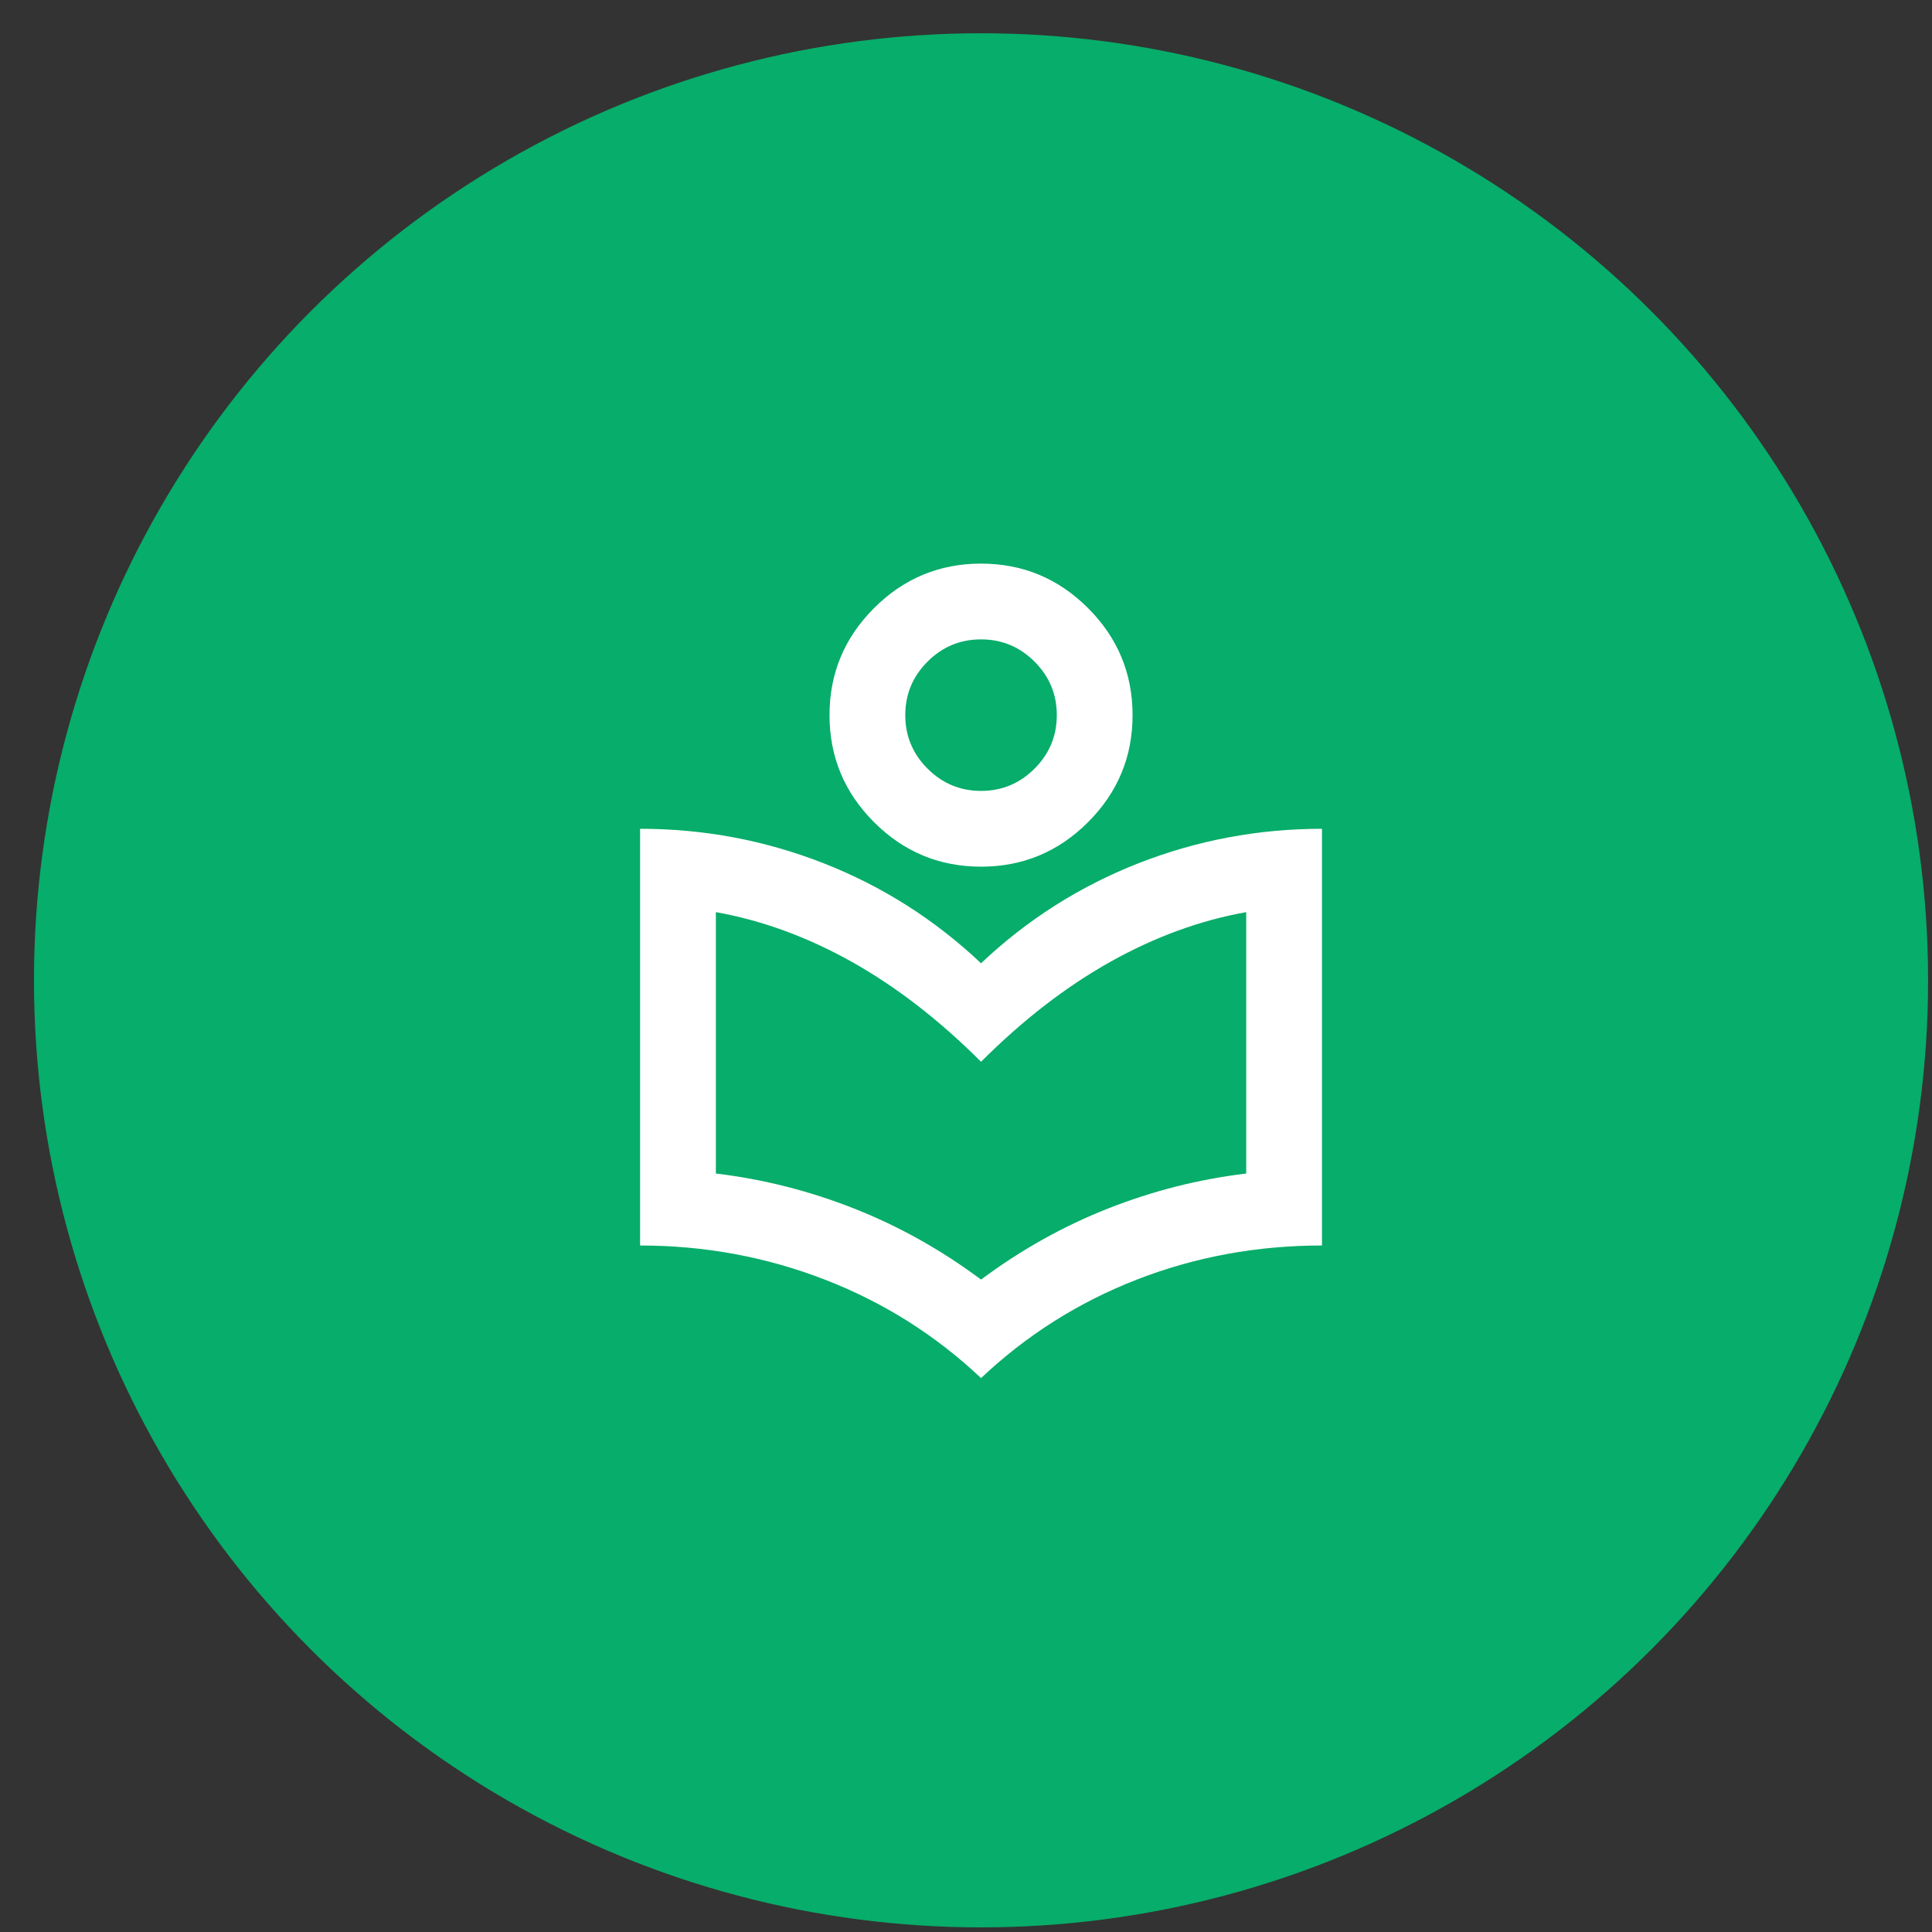 <svg width="51" height="51" viewBox="0 0 51 51" fill="none" xmlns="http://www.w3.org/2000/svg">
<rect x="0" y="0" width="51" height="51" fill="#333333" stroke="none"/>
<circle cx="25.897" cy="25.878" r="25" fill="#07AD6A"/>
<mask id="mask0_568_149" style="mask-type:alpha" maskUnits="userSpaceOnUse" x="13" y="13" width="25" height="25">
<rect x="13.897" y="13.878" width="24" height="24" fill="#D9D9D9"/>
</mask>
<g mask="url(#mask0_568_149)">
<path d="M25.897 36.378C24.697 35.245 23.322 34.378 21.772 33.778C20.222 33.178 18.597 32.878 16.897 32.878V21.878C18.58 21.878 20.197 22.182 21.747 22.79C23.297 23.399 24.68 24.278 25.897 25.428C27.114 24.278 28.497 23.399 30.047 22.79C31.597 22.182 33.214 21.878 34.897 21.878V32.878C33.18 32.878 31.551 33.178 30.009 33.778C28.468 34.378 27.097 35.245 25.897 36.378ZM25.897 33.778C26.947 32.995 28.064 32.37 29.247 31.903C30.43 31.436 31.647 31.128 32.897 30.978V24.078C31.68 24.295 30.485 24.732 29.309 25.39C28.134 26.049 26.997 26.928 25.897 28.028C24.797 26.928 23.66 26.049 22.485 25.39C21.309 24.732 20.114 24.295 18.897 24.078V30.978C20.147 31.128 21.364 31.436 22.547 31.903C23.73 32.37 24.847 32.995 25.897 33.778ZM25.897 22.878C24.797 22.878 23.855 22.486 23.072 21.703C22.289 20.92 21.897 19.978 21.897 18.878C21.897 17.778 22.289 16.836 23.072 16.053C23.855 15.27 24.797 14.878 25.897 14.878C26.997 14.878 27.939 15.27 28.722 16.053C29.505 16.836 29.897 17.778 29.897 18.878C29.897 19.978 29.505 20.92 28.722 21.703C27.939 22.486 26.997 22.878 25.897 22.878ZM25.897 20.878C26.447 20.878 26.918 20.682 27.309 20.29C27.701 19.899 27.897 19.428 27.897 18.878C27.897 18.328 27.701 17.857 27.309 17.465C26.918 17.074 26.447 16.878 25.897 16.878C25.347 16.878 24.876 17.074 24.485 17.465C24.093 17.857 23.897 18.328 23.897 18.878C23.897 19.428 24.093 19.899 24.485 20.29C24.876 20.682 25.347 20.878 25.897 20.878Z" fill="white"/>
</g>
</svg>
